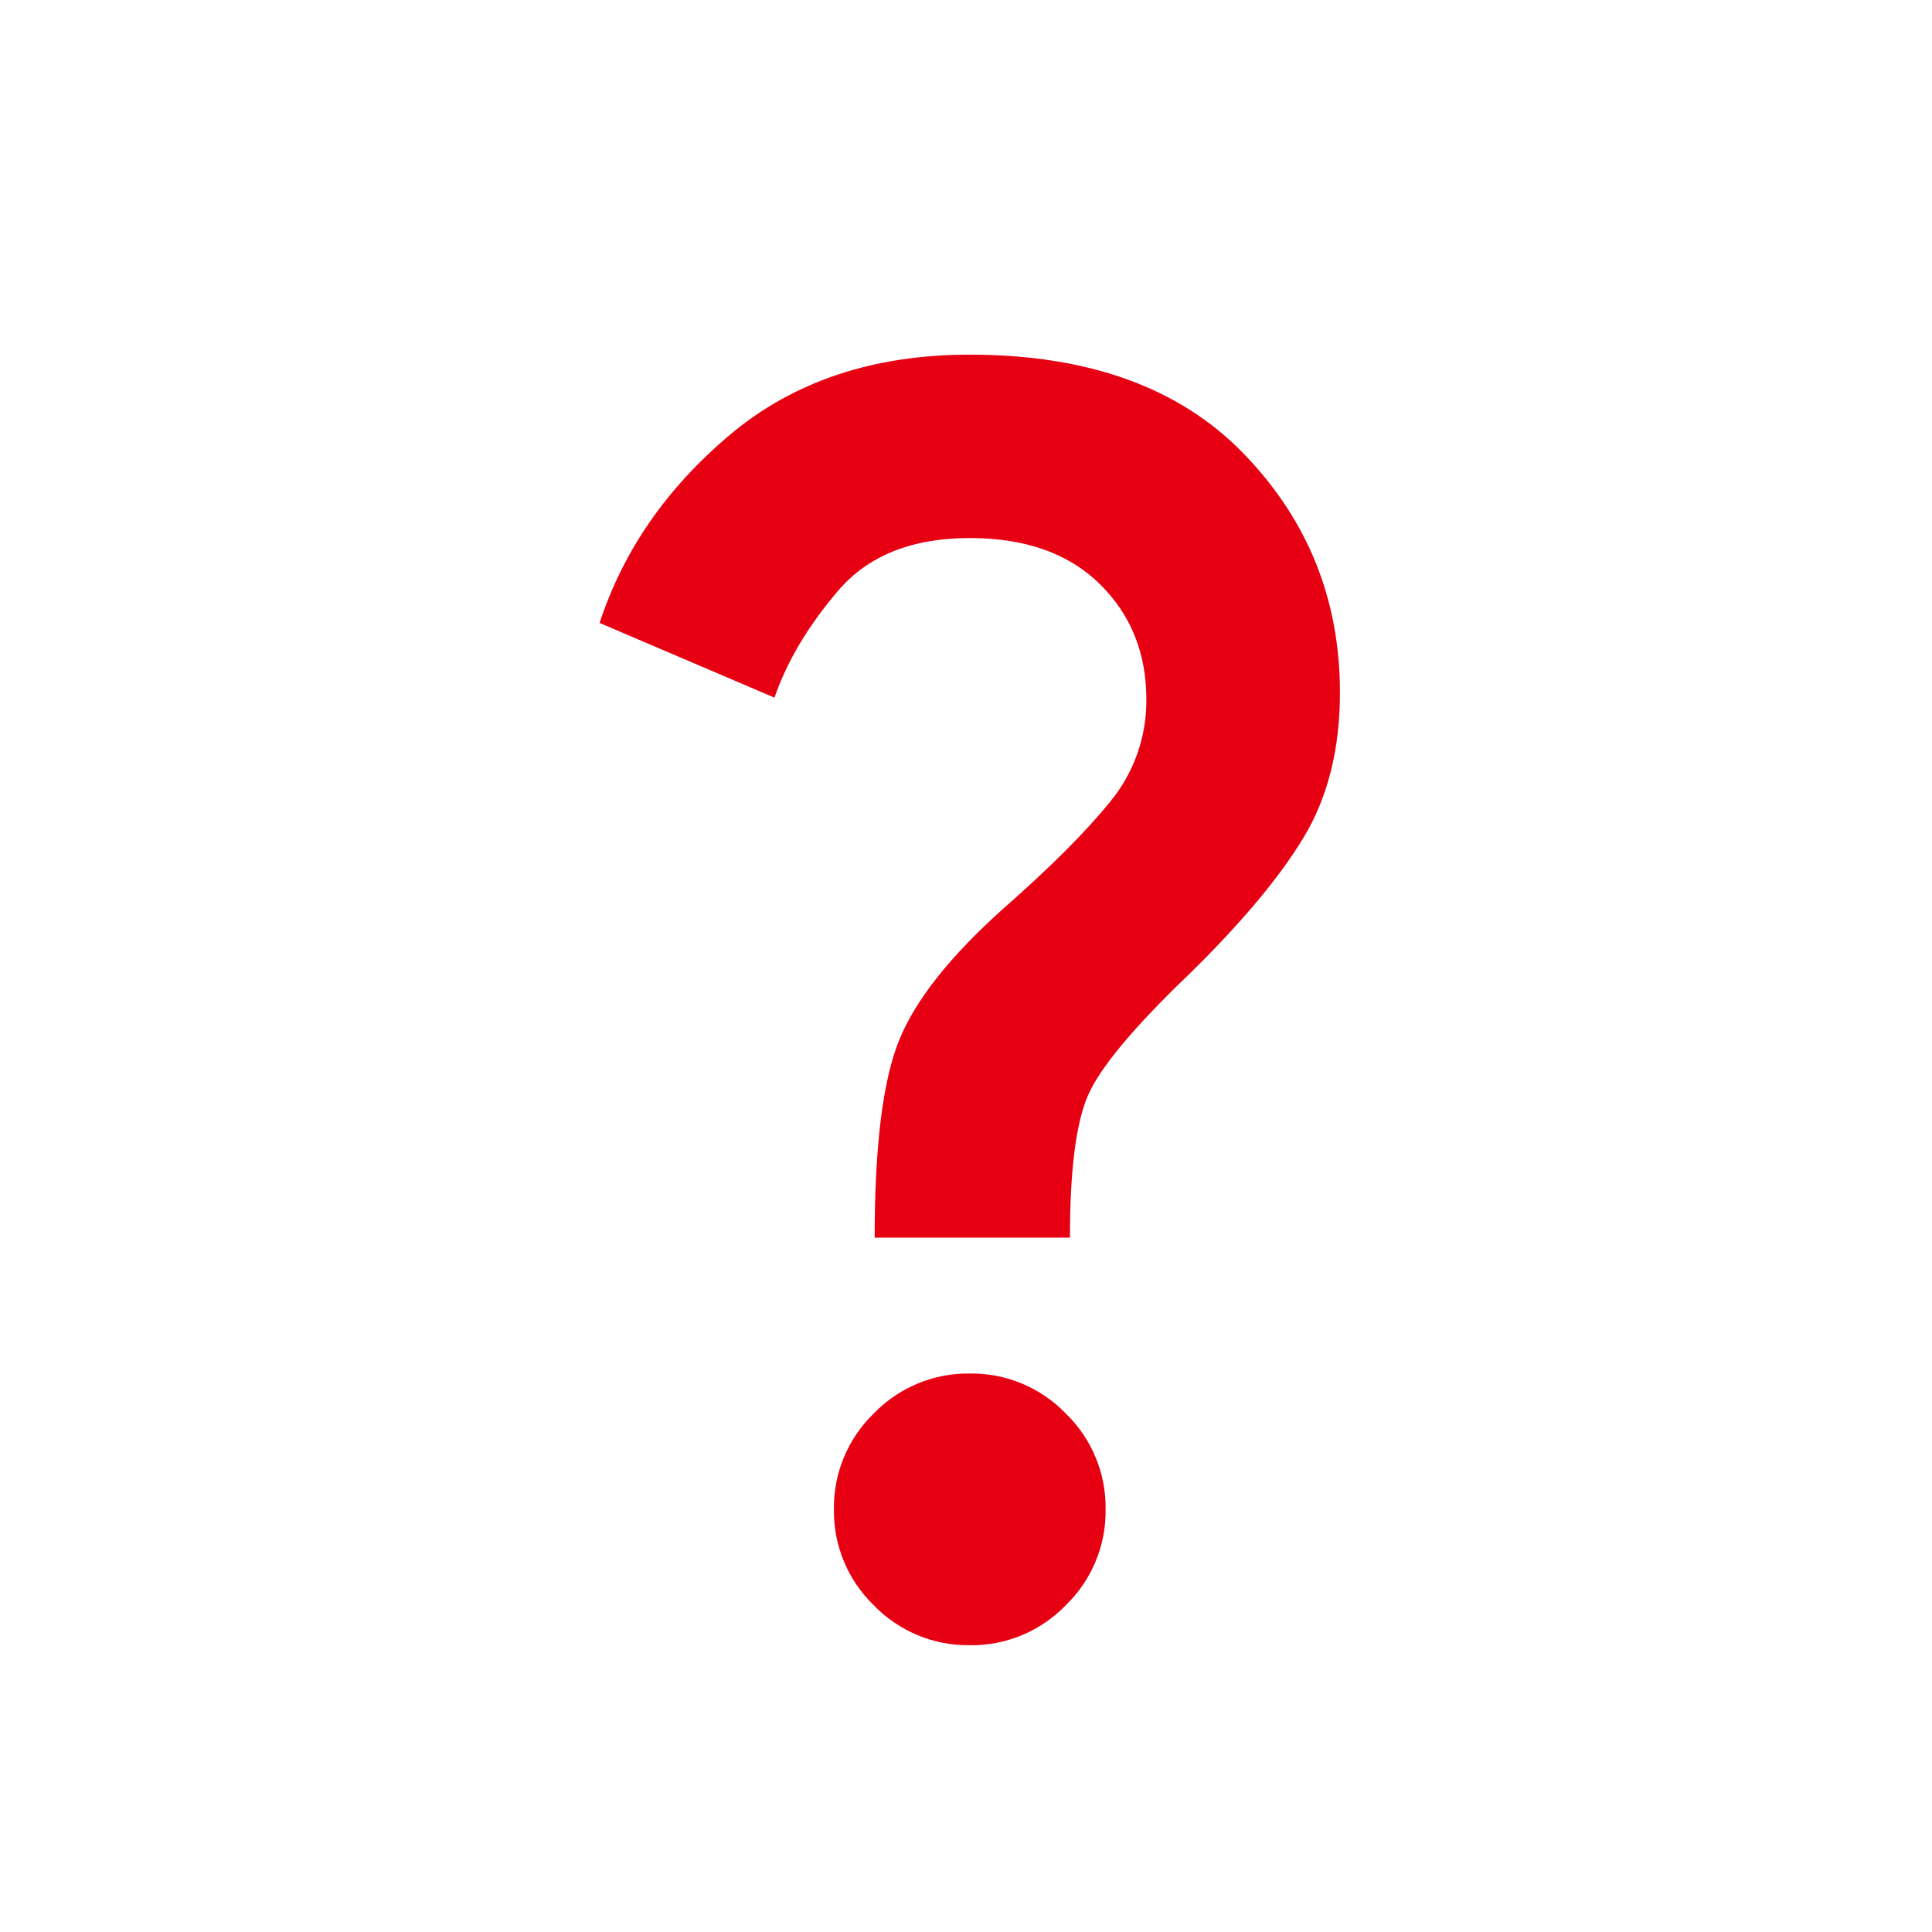 <svg width="512" height="512" viewBox="0 0 512 512" fill="none" xmlns="http://www.w3.org/2000/svg">
<g clip-path="url(#clip0_3_41)">
<path d="M231.796 327.996C231.796 303.695 233.971 286.22 238.321 275.569C242.671 264.918 251.896 253.293 265.996 240.693C278.297 229.893 287.672 220.518 294.122 212.567C300.464 204.921 303.892 195.275 303.797 185.341C303.797 173.04 299.672 162.84 291.421 154.741C283.17 146.642 271.695 142.59 256.996 142.587C241.695 142.587 230.07 147.237 222.12 156.538C214.17 165.839 208.546 175.288 205.248 184.887L158.896 165.087C165.196 145.887 176.746 129.236 193.547 115.135C210.348 101.034 231.497 93.984 256.996 93.987C288.497 93.987 312.723 102.762 329.674 120.313C346.625 137.864 355.1 158.939 355.1 183.54C355.1 198.54 351.875 211.366 345.425 222.017C338.975 232.668 328.85 244.744 315.049 258.243C300.348 272.344 291.423 283.069 288.273 290.419C285.123 297.769 283.548 310.294 283.548 327.995L231.796 327.996ZM256.996 435.996C252.26 436.064 247.561 435.16 243.188 433.341C238.815 431.523 234.861 428.827 231.57 425.421C228.165 422.13 225.47 418.177 223.651 413.805C221.832 409.433 220.929 404.734 220.996 399.999C220.928 395.263 221.832 390.564 223.651 386.191C225.469 381.818 228.165 377.864 231.571 374.573C234.862 371.167 238.816 368.471 243.188 366.652C247.561 364.833 252.26 363.93 256.996 363.997C261.732 363.93 266.431 364.833 270.804 366.652C275.177 368.471 279.131 371.167 282.422 374.573C285.828 377.864 288.524 381.818 290.342 386.191C292.161 390.564 293.065 395.263 292.997 399.999C293.065 404.735 292.161 409.434 290.342 413.807C288.524 418.18 285.828 422.134 282.422 425.425C279.131 428.831 275.177 431.527 270.804 433.345C266.431 435.164 261.732 436.068 256.996 436V435.996Z" fill="#E60012"/>
</g>
<defs>
<clipPath id="clip0_3_41">
<rect width="512" height="512" fill="white"/>
</clipPath>
</defs>
</svg>

